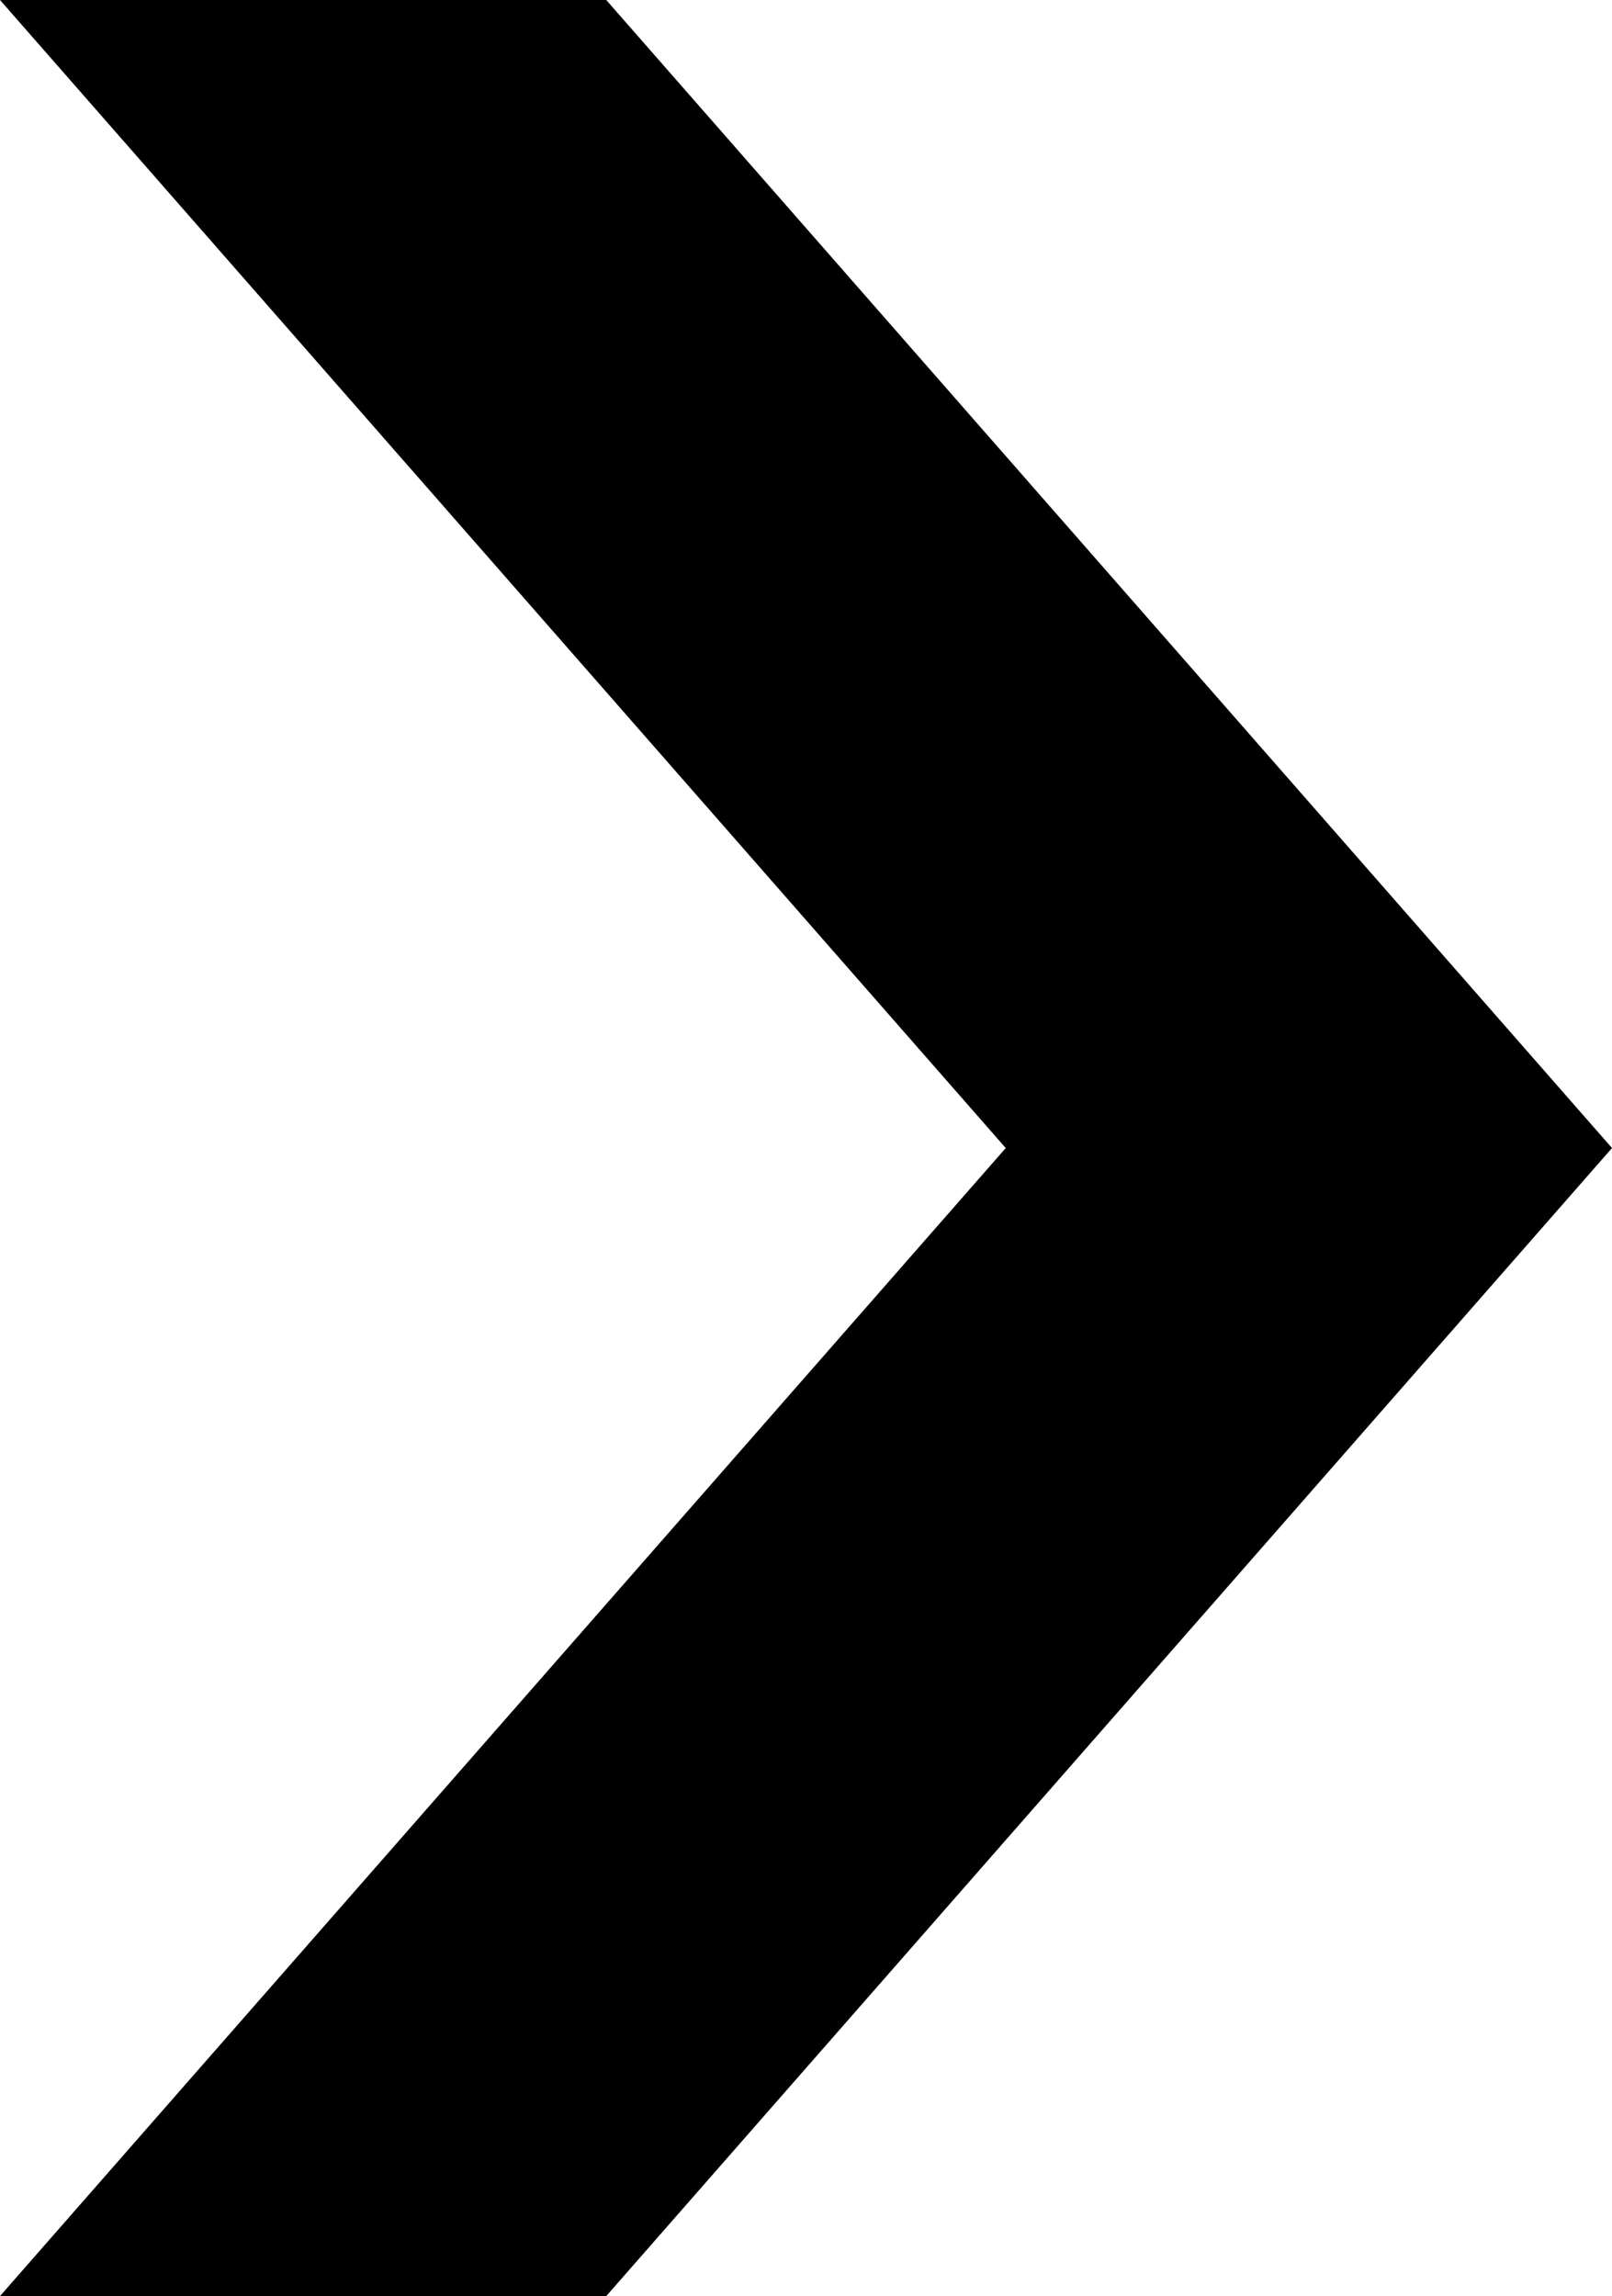 <?xml version="1.0" encoding="UTF-8"?><svg id="_レイヤー_2" xmlns="http://www.w3.org/2000/svg" width="43.58" height="62.06" viewBox="0 0 43.58 62.06"><g id="_レイヤー_1-2"><polygon points="43.58 31.03 16.39 0 0 0 27.19 31.03 0 62.06 16.39 62.06 43.58 31.03"/></g></svg>